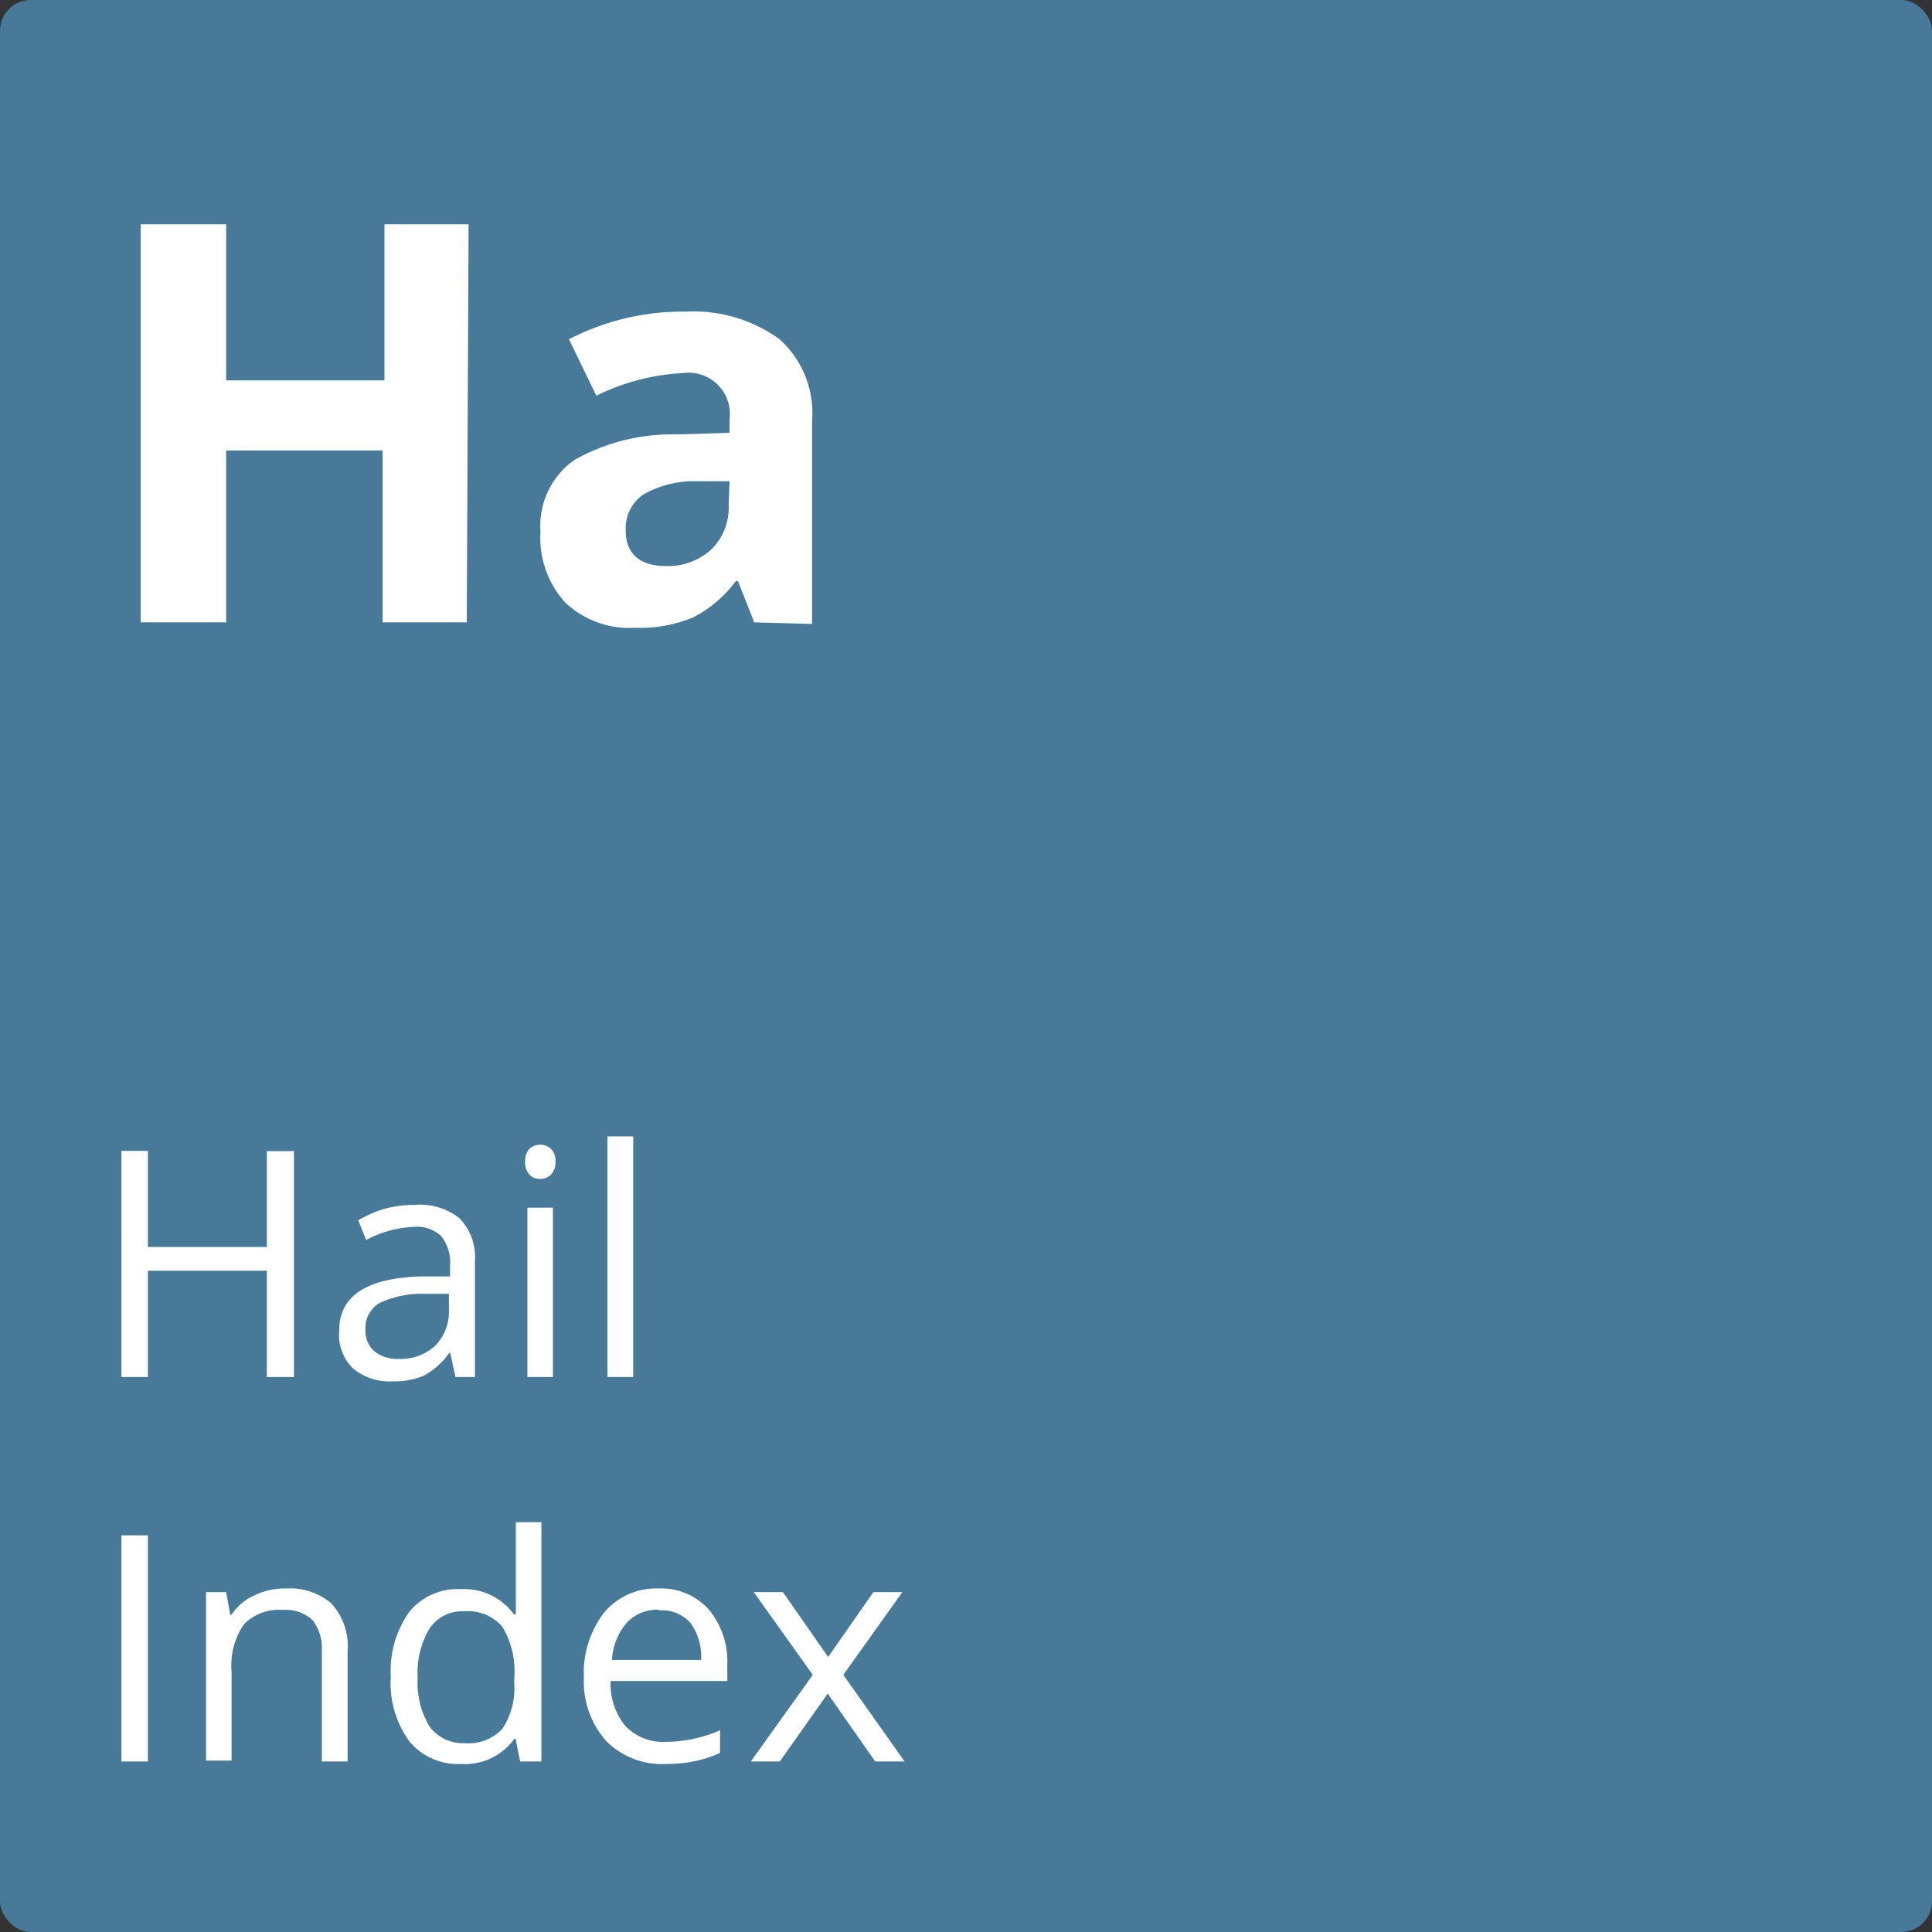 <svg xmlns="http://www.w3.org/2000/svg" viewBox="0 0 85.43 85.43"><rect x="0" y="0" width="85.43" height="85.43" fill="#333333" stroke="none"/><defs><style>.cls-1{fill:#477a99;}.cls-2{isolation:isolate;}.cls-3{fill:#fff;}</style></defs><g id="Layer_2" data-name="Layer 2"><g id="Layer_1-2" data-name="Layer 1"><rect id="Rectangle_244" data-name="Rectangle 244" class="cls-1" width="85.43" height="85.43" rx="1.36"/><g class="cls-2"><path class="cls-3" d="M13,60.89H11.8v-4.7H6.54v4.7H5.37v-10H6.54v4.25H11.8V50.9H13Z"/><path class="cls-3" d="M20.14,60.89l-.23-1.06h-.05a3.26,3.26,0,0,1-1.12,1,3.32,3.32,0,0,1-1.39.25,2.5,2.5,0,0,1-1.75-.58A2.08,2.08,0,0,1,15,58.82c0-1.51,1.21-2.31,3.63-2.38l1.27,0v-.46a1.88,1.88,0,0,0-.38-1.31,1.54,1.54,0,0,0-1.21-.42,4.88,4.88,0,0,0-2.12.58l-.35-.87A5.24,5.24,0,0,1,17,53.45a5,5,0,0,1,1.32-.17,2.82,2.82,0,0,1,2,.59A2.49,2.49,0,0,1,21,55.78v5.11Zm-2.56-.8a2.29,2.29,0,0,0,1.66-.58,2.17,2.17,0,0,0,.61-1.63v-.67l-1.14,0a4.34,4.34,0,0,0-1.95.42,1.27,1.27,0,0,0-.6,1.16,1.2,1.2,0,0,0,.37.94A1.59,1.59,0,0,0,17.58,60.09Z"/><path class="cls-3" d="M23.22,51.37a.78.78,0,0,1,.19-.57.68.68,0,0,1,.48-.18.67.67,0,0,1,.47.18.71.71,0,0,1,.2.57.74.74,0,0,1-.2.57.64.64,0,0,1-.47.19.65.65,0,0,1-.48-.19A.81.81,0,0,1,23.22,51.37Zm1.23,9.52H23.32V53.4h1.13Z"/><path class="cls-3" d="M28,60.89H26.86V50.25H28Z"/><path class="cls-3" d="M5.37,77.89v-10H6.54v10Z"/><path class="cls-3" d="M14.23,77.89V73a2,2,0,0,0-.41-1.36,1.72,1.72,0,0,0-1.31-.45,2.16,2.16,0,0,0-1.72.63,3.2,3.2,0,0,0-.55,2.1v3.93H9.11V70.4H10l.18,1h.06a2.33,2.33,0,0,1,1-.85,3.06,3.06,0,0,1,1.4-.31,2.84,2.84,0,0,1,2,.65A2.78,2.78,0,0,1,15.37,73v4.89Z"/><path class="cls-3" d="M22.8,76.89h-.06A2.68,2.68,0,0,1,20.39,78a2.79,2.79,0,0,1-2.29-1,4.38,4.38,0,0,1-.82-2.85,4.53,4.53,0,0,1,.82-2.88,2.76,2.76,0,0,1,2.29-1,2.71,2.71,0,0,1,2.33,1.11h.09l0-.54,0-.53v-3h1.13V77.89H23Zm-2.27.19a2.05,2.05,0,0,0,1.68-.63,3.22,3.22,0,0,0,.53-2v-.24a3.8,3.8,0,0,0-.53-2.28,2,2,0,0,0-1.69-.68A1.73,1.73,0,0,0,19,72a3.81,3.81,0,0,0-.53,2.19A3.72,3.72,0,0,0,19,76.35,1.82,1.82,0,0,0,20.53,77.08Z"/><path class="cls-3" d="M29.44,78a3.46,3.46,0,0,1-2.62-1,3.93,3.93,0,0,1-1-2.81,4.37,4.37,0,0,1,.89-2.88,3,3,0,0,1,2.4-1.07,2.83,2.83,0,0,1,2.23.93,3.58,3.58,0,0,1,.82,2.44v.72H27a2.94,2.94,0,0,0,.66,2,2.3,2.3,0,0,0,1.78.69,6,6,0,0,0,2.4-.51v1a5.2,5.2,0,0,1-1.14.37A6.06,6.06,0,0,1,29.44,78Zm-.3-6.82a1.84,1.84,0,0,0-1.44.59,2.75,2.75,0,0,0-.64,1.63H31a2.5,2.5,0,0,0-.48-1.65A1.68,1.68,0,0,0,29.14,71.21Z"/><path class="cls-3" d="M35.94,74.06,33.33,70.4h1.29l2,2.87,2-2.87h1.28l-2.61,3.66L40,77.89H38.7l-2.1-3-2.12,3H33.2Z"/></g><g class="cls-2"><path class="cls-3" d="M20.64,27.52H16.92v-7.6H10v7.6H6.22V9.92H10v6.9h7V9.92h3.72Z"/><path class="cls-3" d="M33.35,27.52l-.72-1.83h-.09a5.46,5.46,0,0,1-1.91,1.62,6.18,6.18,0,0,1-2.56.45A4.13,4.13,0,0,1,25,26.65,4.25,4.25,0,0,1,23.9,23.5a3.55,3.55,0,0,1,1.5-3.16,8.76,8.76,0,0,1,4.53-1.13l2.33-.07v-.59a1.83,1.83,0,0,0-2.09-2.05,9.61,9.61,0,0,0-3.8,1L25.16,15a10.93,10.93,0,0,1,5.15-1.22A6.48,6.48,0,0,1,34.47,15a4.38,4.38,0,0,1,1.44,3.59v9Zm-1.09-6.24-1.42,0a4.53,4.53,0,0,0-2.38.58,1.8,1.8,0,0,0-.79,1.61c0,1,.6,1.56,1.79,1.56a2.82,2.82,0,0,0,2-.74,2.58,2.58,0,0,0,.76-1.95Z"/></g></g></g></svg>